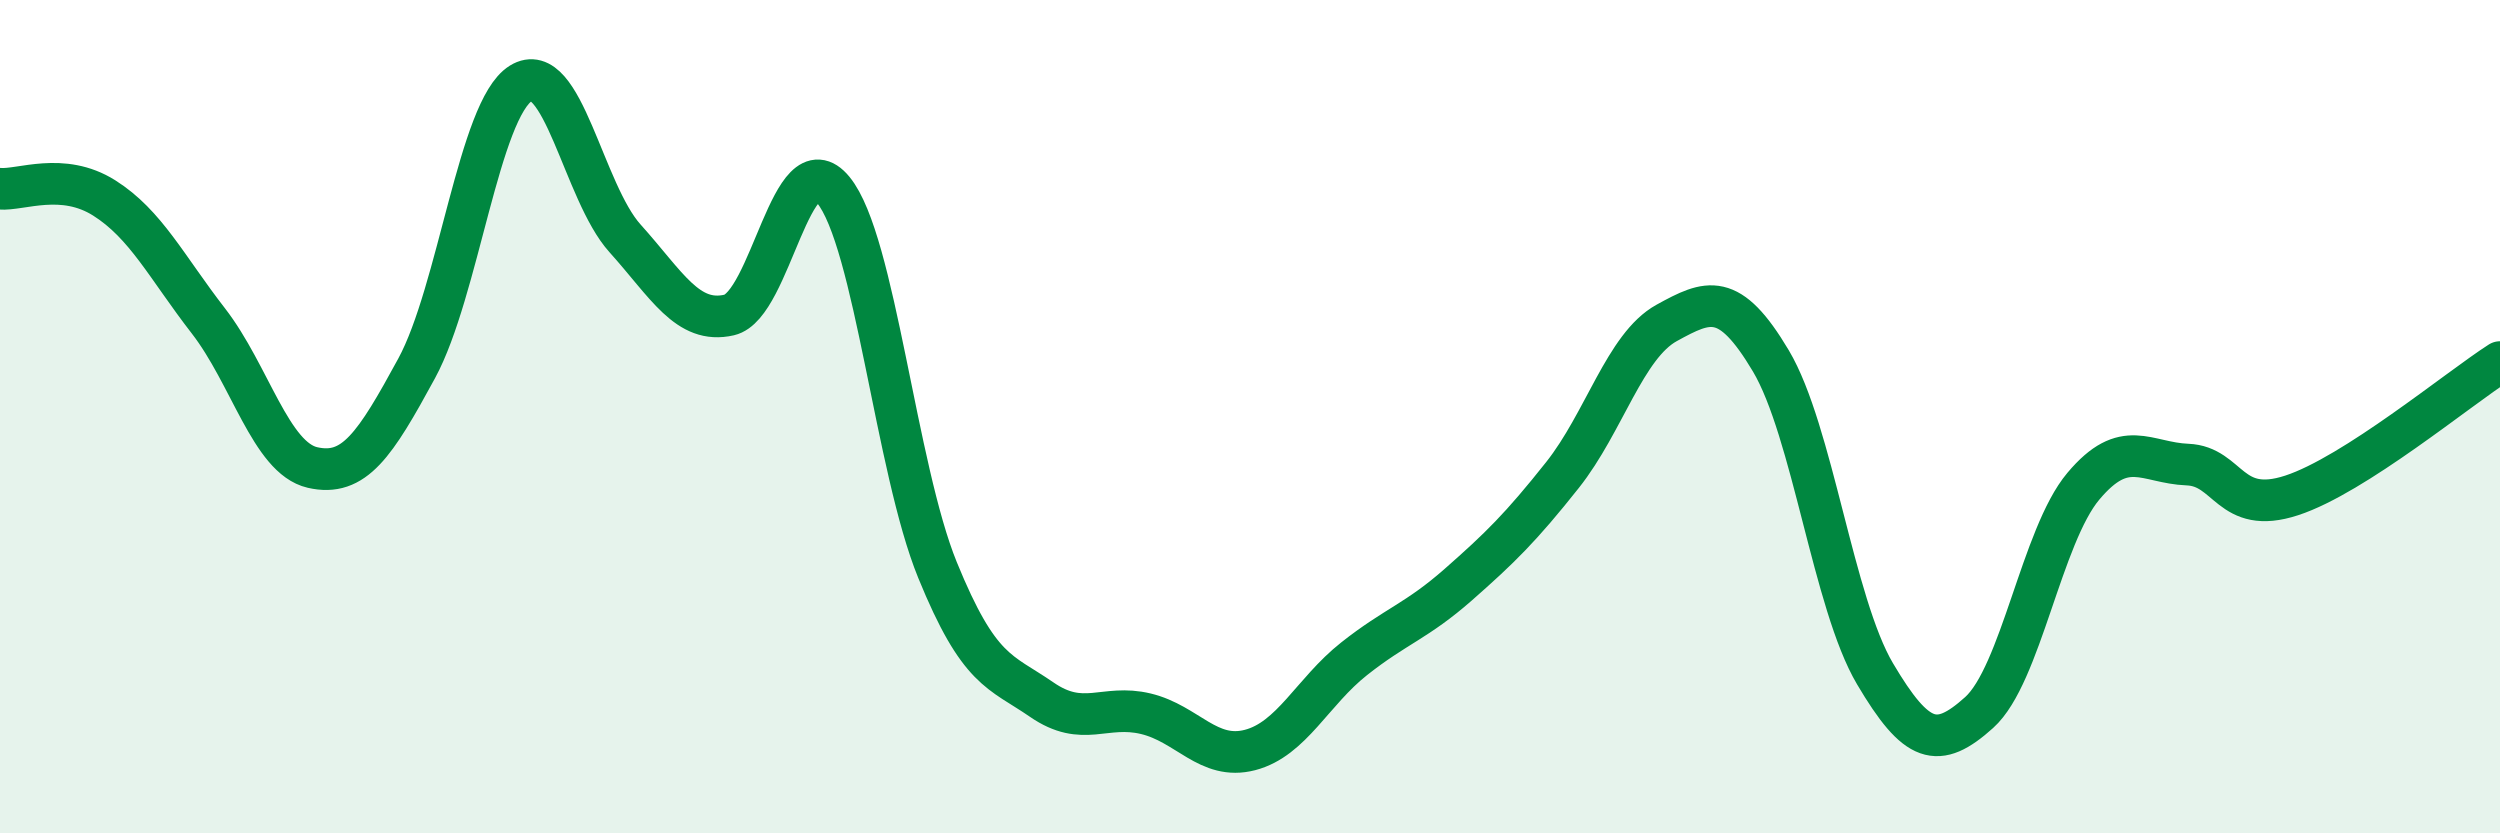 
    <svg width="60" height="20" viewBox="0 0 60 20" xmlns="http://www.w3.org/2000/svg">
      <path
        d="M 0,4.53 C 0.5,4.57 1.5,4.12 2.5,4.75 C 3.5,5.38 4,6.41 5,7.7 C 6,8.99 6.5,10.99 7.5,11.22 C 8.5,11.45 9,10.68 10,8.84 C 11,7 11.5,2.62 12.5,2 C 13.5,1.38 14,4.61 15,5.72 C 16,6.83 16.5,7.79 17.5,7.56 C 18.5,7.33 19,3.34 20,4.56 C 21,5.78 21.5,11.23 22.5,13.68 C 23.5,16.13 24,16.1 25,16.79 C 26,17.48 26.5,16.89 27.5,17.13 C 28.5,17.37 29,18.26 30,18 C 31,17.74 31.5,16.6 32.5,15.81 C 33.5,15.02 34,14.91 35,14.03 C 36,13.15 36.5,12.66 37.5,11.4 C 38.5,10.14 39,8.3 40,7.75 C 41,7.2 41.5,6.98 42.5,8.66 C 43.5,10.34 44,14.48 45,16.17 C 46,17.86 46.5,18 47.5,17.1 C 48.5,16.2 49,12.86 50,11.67 C 51,10.48 51.5,11.11 52.5,11.15 C 53.5,11.19 53.5,12.38 55,11.89 C 56.5,11.4 59,9.33 60,8.69L60 20L0 20Z"
        fill="#008740"
        opacity="0.1"
        stroke-linecap="round"
        stroke-linejoin="round"
      />
      <path
        d="M 0,4.53 C 0.5,4.57 1.5,4.12 2.5,4.75 C 3.5,5.38 4,6.41 5,7.7 C 6,8.99 6.5,10.99 7.5,11.22 C 8.5,11.45 9,10.68 10,8.84 C 11,7 11.5,2.62 12.5,2 C 13.5,1.38 14,4.61 15,5.72 C 16,6.83 16.5,7.79 17.5,7.56 C 18.5,7.33 19,3.34 20,4.56 C 21,5.78 21.5,11.23 22.5,13.68 C 23.5,16.13 24,16.1 25,16.79 C 26,17.48 26.5,16.89 27.5,17.13 C 28.5,17.37 29,18.26 30,18 C 31,17.74 31.5,16.6 32.5,15.81 C 33.5,15.02 34,14.91 35,14.03 C 36,13.15 36.5,12.66 37.5,11.4 C 38.5,10.14 39,8.3 40,7.75 C 41,7.2 41.5,6.98 42.5,8.66 C 43.5,10.34 44,14.48 45,16.17 C 46,17.86 46.5,18 47.5,17.1 C 48.5,16.2 49,12.86 50,11.67 C 51,10.48 51.5,11.11 52.5,11.15 C 53.5,11.19 53.5,12.38 55,11.89 C 56.5,11.4 59,9.33 60,8.69"
        stroke="#008740"
        stroke-width="1"
        fill="none"
        stroke-linecap="round"
        stroke-linejoin="round"
      />
    </svg>
  